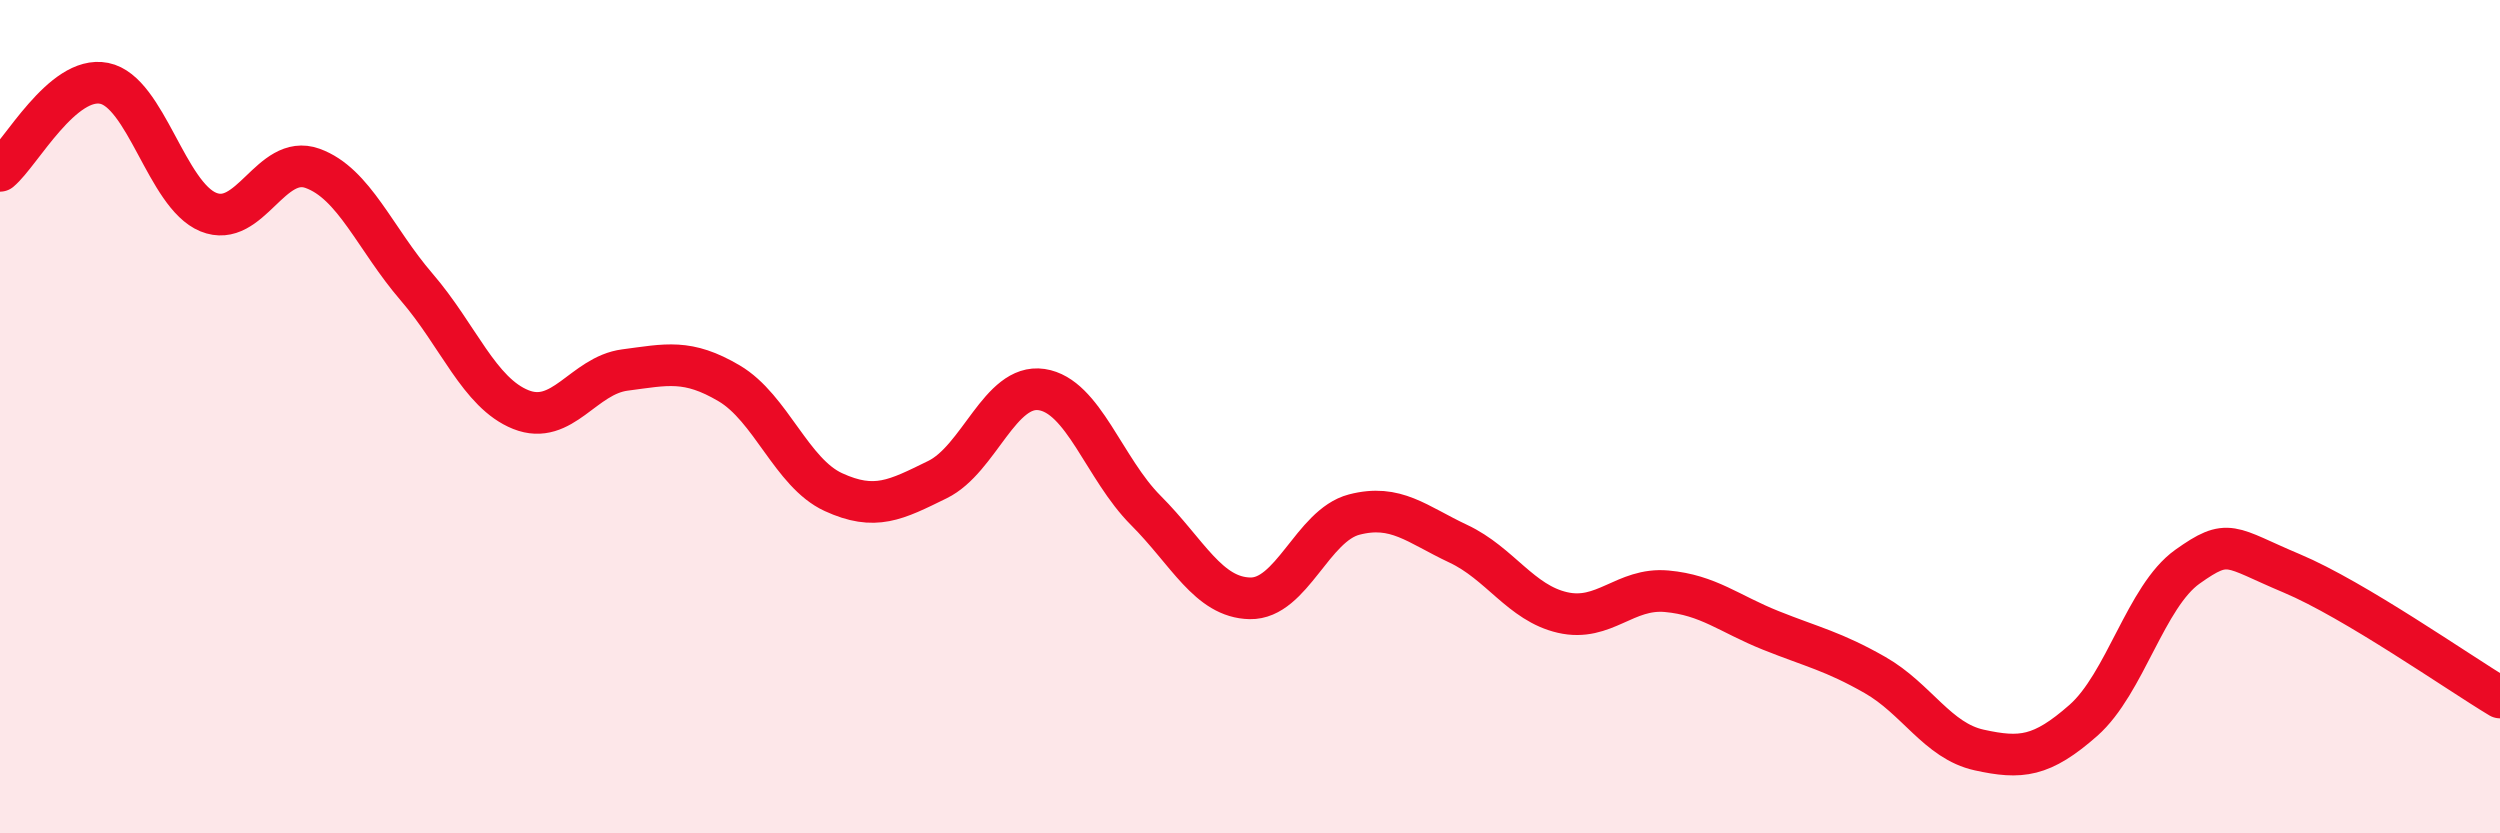 
    <svg width="60" height="20" viewBox="0 0 60 20" xmlns="http://www.w3.org/2000/svg">
      <path
        d="M 0,4.1 C 0.5,3.68 1.5,1.8 2.5,2 C 3.5,2.2 4,4.68 5,5.09 C 6,5.5 6.5,3.68 7.5,4.04 C 8.5,4.4 9,5.73 10,6.89 C 11,8.05 11.5,9.43 12.5,9.83 C 13.5,10.23 14,9.01 15,8.88 C 16,8.75 16.5,8.61 17.5,9.2 C 18.5,9.79 19,11.35 20,11.81 C 21,12.27 21.5,12 22.5,11.51 C 23.5,11.02 24,9.2 25,9.35 C 26,9.5 26.5,11.25 27.5,12.25 C 28.5,13.25 29,14.34 30,14.36 C 31,14.38 31.5,12.61 32.5,12.35 C 33.5,12.09 34,12.58 35,13.05 C 36,13.52 36.5,14.47 37.5,14.7 C 38.5,14.93 39,14.1 40,14.19 C 41,14.28 41.5,14.73 42.5,15.13 C 43.5,15.53 44,15.63 45,16.2 C 46,16.77 46.5,17.78 47.5,18 C 48.5,18.22 49,18.17 50,17.29 C 51,16.41 51.5,14.31 52.5,13.6 C 53.5,12.89 53.5,13.13 55,13.76 C 56.5,14.39 59,16.14 60,16.74L60 20L0 20Z"
        fill="#EB0A25"
        opacity="0.1"
        stroke-linecap="round"
        stroke-linejoin="round"
      />
      <path
        d="M 0,4.1 C 0.5,3.68 1.5,1.8 2.5,2 C 3.5,2.2 4,4.68 5,5.09 C 6,5.5 6.5,3.68 7.5,4.04 C 8.5,4.4 9,5.73 10,6.89 C 11,8.05 11.5,9.43 12.5,9.83 C 13.5,10.23 14,9.01 15,8.88 C 16,8.75 16.5,8.61 17.5,9.2 C 18.5,9.79 19,11.35 20,11.81 C 21,12.27 21.5,12 22.5,11.51 C 23.5,11.02 24,9.2 25,9.35 C 26,9.5 26.5,11.25 27.5,12.25 C 28.5,13.25 29,14.34 30,14.36 C 31,14.38 31.5,12.61 32.5,12.35 C 33.5,12.09 34,12.58 35,13.05 C 36,13.52 36.5,14.47 37.5,14.7 C 38.5,14.93 39,14.1 40,14.19 C 41,14.28 41.5,14.73 42.5,15.13 C 43.5,15.53 44,15.63 45,16.2 C 46,16.77 46.5,17.78 47.5,18 C 48.5,18.22 49,18.17 50,17.29 C 51,16.41 51.5,14.31 52.5,13.6 C 53.5,12.89 53.5,13.13 55,13.76 C 56.5,14.39 59,16.14 60,16.74"
        stroke="#EB0A25"
        stroke-width="1"
        fill="none"
        stroke-linecap="round"
        stroke-linejoin="round"
      />
    </svg>
  